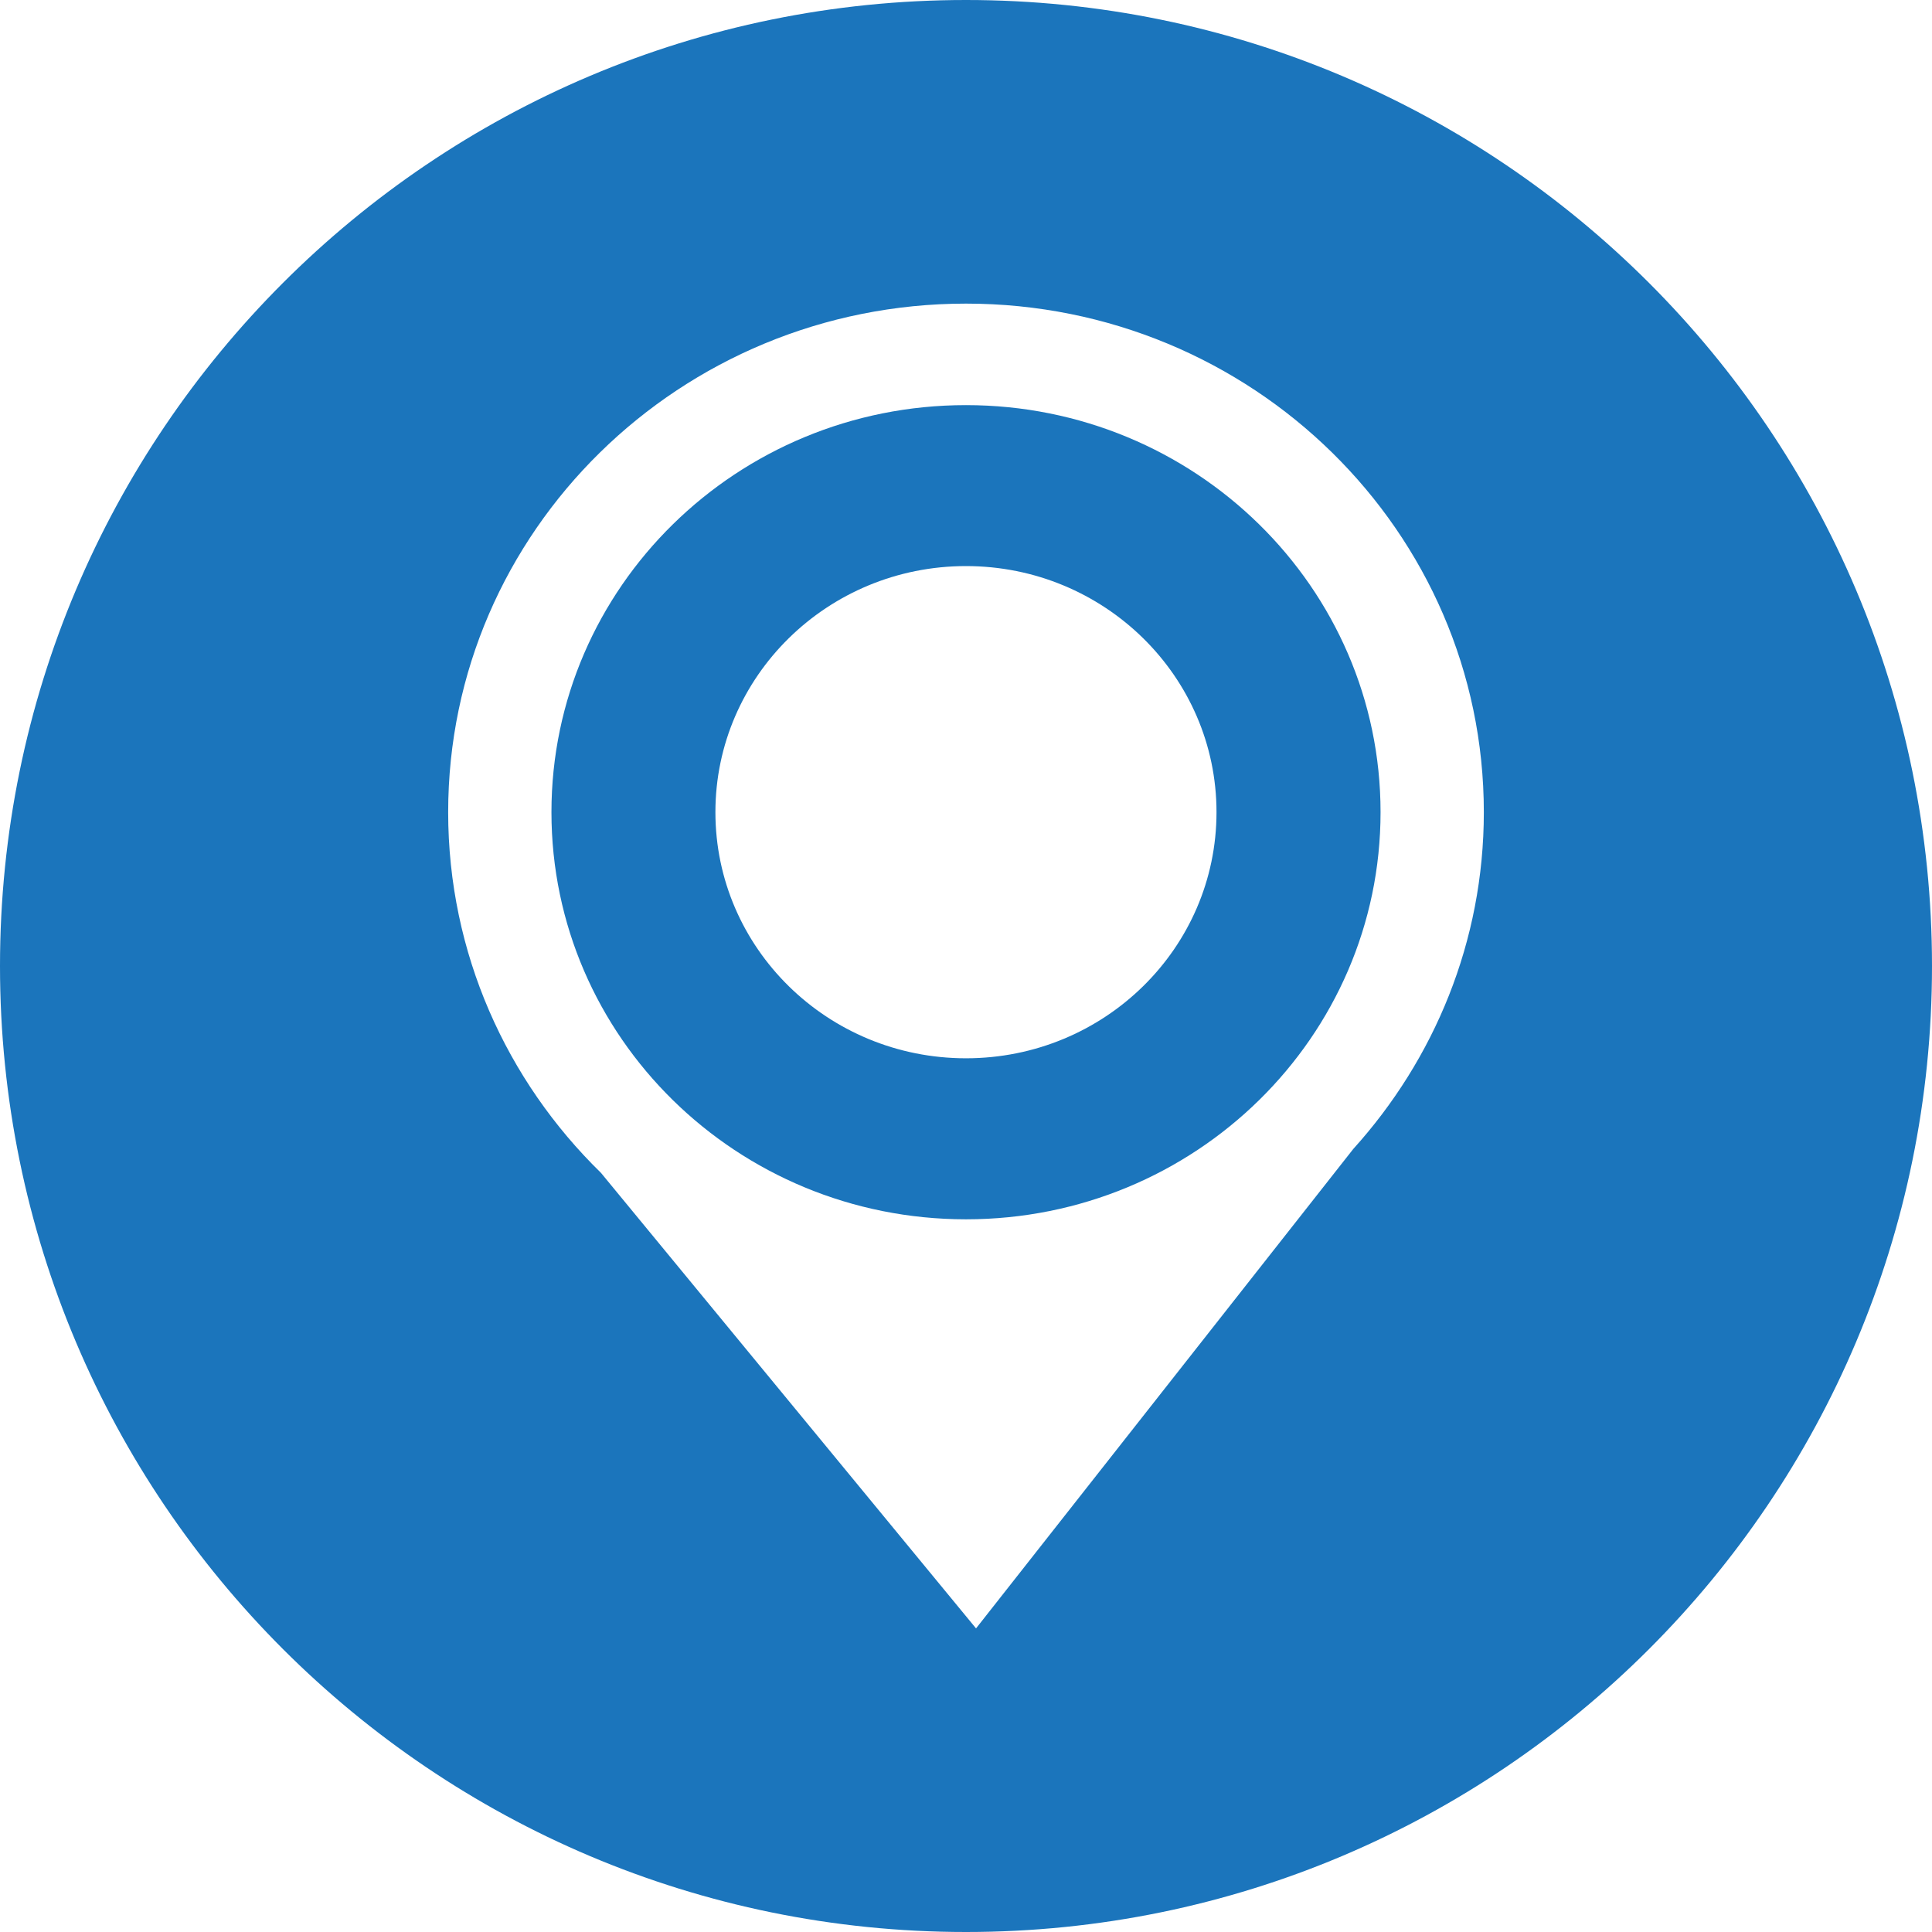 <!-- Generator: Adobe Illustrator 22.0.1, SVG Export Plug-In  -->
<svg version="1.1"
	 xmlns="http://www.w3.org/2000/svg" xmlns:xlink="http://www.w3.org/1999/xlink" xmlns:a="http://ns.adobe.com/AdobeSVGViewerExtensions/3.0/"
	 x="0px" y="0px" width="133px" height="133px" viewBox="0 0 133 133" style="enable-background:new 0 0 133 133;"
	 xml:space="preserve">
<style type="text/css">
	.st0{fill:#1B75BC;}
</style>
<defs>
</defs>
<g>
	<path class="st0" d="M66.5,27.889c-15.767,0-28.538,12.548-28.538,28.022c0,15.485,12.771,28.027,28.538,28.027
		c15.761,0,28.538-12.543,28.538-28.027C95.038,40.437,82.261,27.889,66.5,27.889z M66.5,72.853c-9.53,0-17.251-7.583-17.251-16.942
		c0-9.348,7.721-16.942,17.251-16.942c9.524,0,17.245,7.594,17.245,16.942C83.745,65.27,76.024,72.853,66.5,72.853z"/>
	<path class="st0" d="M66.5,0C29.773,0,0,29.773,0,66.5S29.773,133,66.5,133c36.727,0,66.5-29.773,66.5-66.5S103.227,0,66.5,0z
		 M93.16,79.096L67.191,112.1L41.369,80.738C34.875,74.4,30.852,65.612,30.852,55.911c0-19.329,15.964-35.01,35.648-35.01
		c19.682,0,35.648,15.681,35.648,35.01C102.148,64.816,98.736,72.92,93.16,79.096z"/>
</g>
</svg>